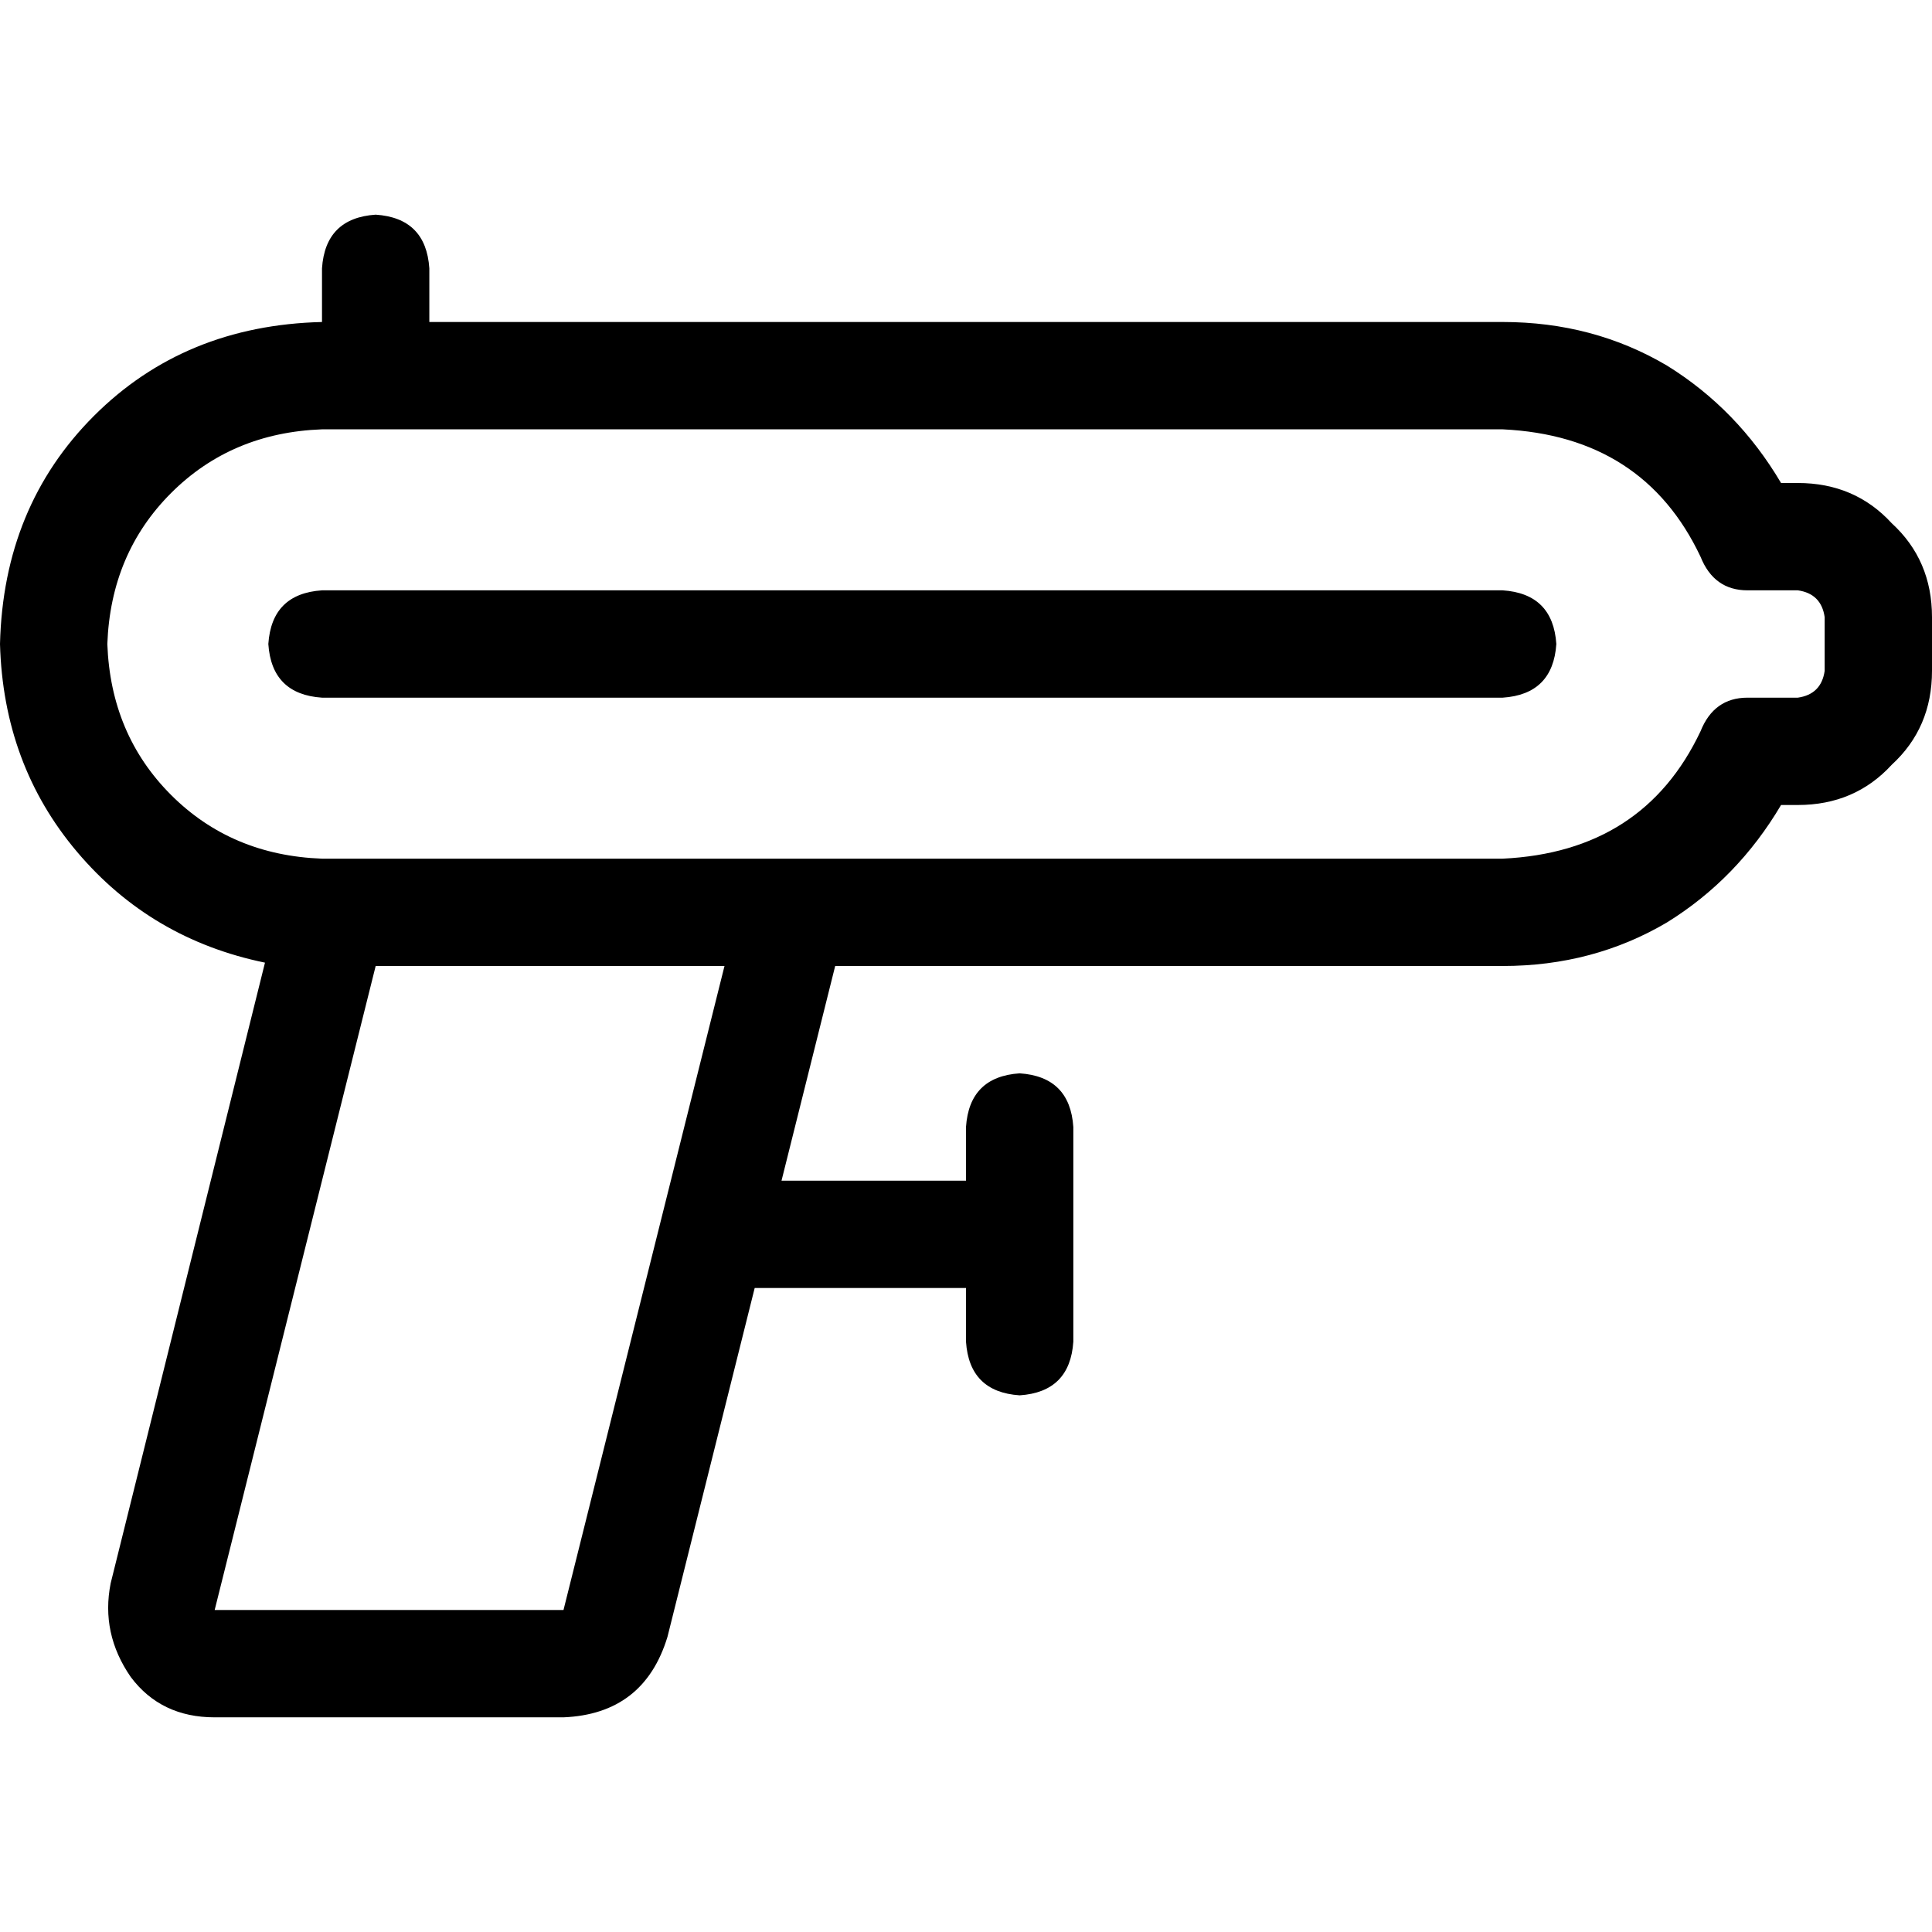 <svg xmlns="http://www.w3.org/2000/svg" viewBox="0 0 512 512">
  <path d="M 113.778 71.111 Q 112.889 57.778 99.556 56.889 Q 86.222 57.778 85.333 71.111 L 85.333 85.333 L 85.333 85.333 Q 48.889 86.222 24.889 110.222 Q 0.889 134.222 0 170.667 Q 0.889 202.667 20.444 225.778 Q 40 248.889 70.222 255.111 L 29.333 419.556 L 29.333 419.556 Q 26.667 432.889 34.667 444.444 Q 42.667 455.111 56.889 455.111 L 149.333 455.111 L 149.333 455.111 Q 170.667 454.222 176.889 433.778 L 200 341.333 L 200 341.333 L 256 341.333 L 256 341.333 L 256 355.556 L 256 355.556 Q 256.889 368.889 270.222 369.778 Q 283.556 368.889 284.444 355.556 L 284.444 327.111 L 284.444 327.111 L 284.444 298.667 L 284.444 298.667 Q 283.556 285.333 270.222 284.444 Q 256.889 285.333 256 298.667 L 256 312.889 L 256 312.889 L 207.111 312.889 L 207.111 312.889 L 221.333 256 L 221.333 256 L 398.222 256 L 398.222 256 Q 422.222 256 441.778 244.444 Q 460.444 232.889 472 213.333 L 476.444 213.333 L 476.444 213.333 Q 491.556 213.333 501.333 202.667 Q 512 192.889 512 177.778 L 512 163.556 L 512 163.556 Q 512 148.444 501.333 138.667 Q 491.556 128 476.444 128 L 472 128 L 472 128 Q 460.444 108.444 441.778 96.889 Q 422.222 85.333 398.222 85.333 L 113.778 85.333 L 113.778 85.333 L 113.778 71.111 L 113.778 71.111 Z M 99.556 113.778 L 398.222 113.778 L 99.556 113.778 L 398.222 113.778 Q 435.556 115.556 450.667 147.556 Q 454.222 156.444 463.111 156.444 L 476.444 156.444 L 476.444 156.444 Q 482.667 157.333 483.556 163.556 L 483.556 177.778 L 483.556 177.778 Q 482.667 184 476.444 184.889 L 463.111 184.889 L 463.111 184.889 Q 454.222 184.889 450.667 193.778 Q 435.556 225.778 398.222 227.556 L 228.444 227.556 L 85.333 227.556 Q 61.333 226.667 45.333 210.667 Q 29.333 194.667 28.444 170.667 Q 29.333 146.667 45.333 130.667 Q 61.333 114.667 85.333 113.778 L 99.556 113.778 L 99.556 113.778 Z M 85.333 156.444 Q 72 157.333 71.111 170.667 Q 72 184 85.333 184.889 L 398.222 184.889 L 398.222 184.889 Q 411.556 184 412.444 170.667 Q 411.556 157.333 398.222 156.444 L 85.333 156.444 L 85.333 156.444 Z M 56.889 426.667 L 99.556 256 L 56.889 426.667 L 99.556 256 L 192 256 L 192 256 L 149.333 426.667 L 149.333 426.667 L 56.889 426.667 L 56.889 426.667 Z" />
</svg>